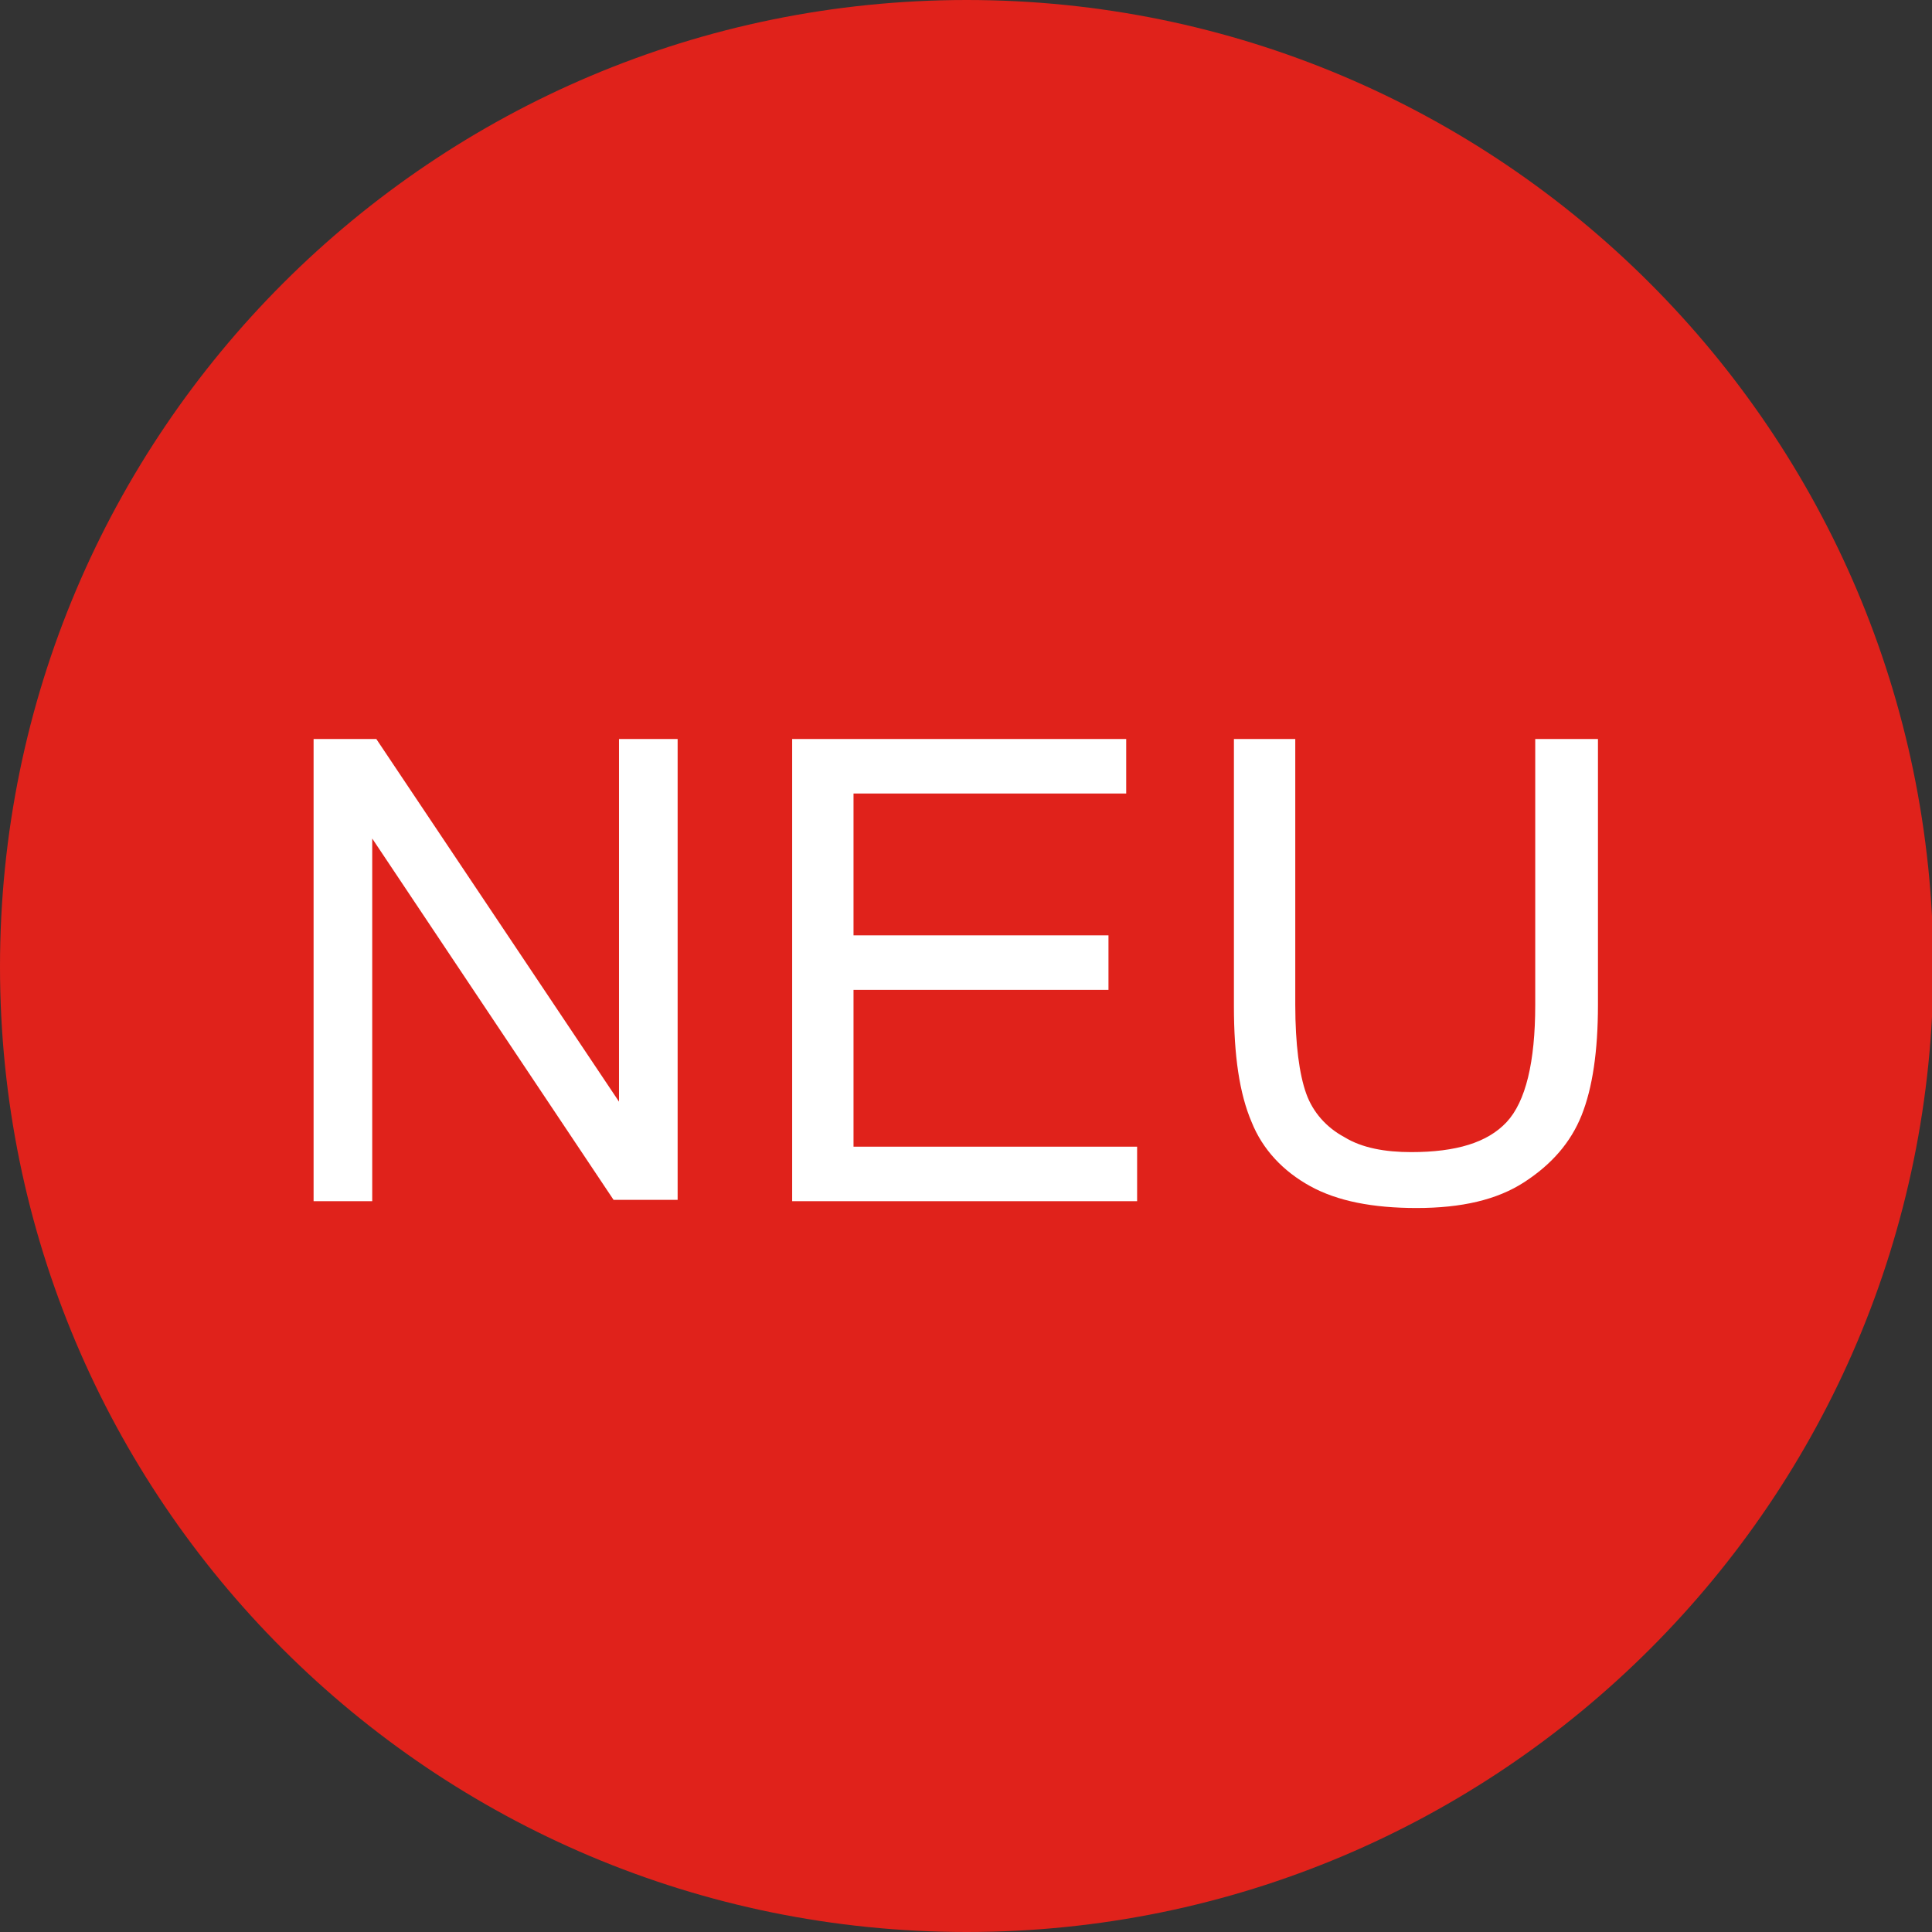 <?xml version="1.0" encoding="utf-8"?>
<!-- Generator: Adobe Illustrator 21.0.0, SVG Export Plug-In . SVG Version: 6.00 Build 0)  -->
<svg version="1.1" id="Ebene_1" xmlns="http://www.w3.org/2000/svg" xmlns:xlink="http://www.w3.org/1999/xlink" x="0px" y="0px"
	 viewBox="0 0 141.7 141.7" style="enable-background:new 0 0 141.7 141.7;" xml:space="preserve">
<rect x="0" y="0" width="141.7" height="141.7" fill="#333333" stroke="none"/>
<style type="text/css">
	.st0{display:none;}
	.st1{display:inline;fill:#F18604;}
	.st2{display:inline;fill:#FFFFFF;}
	.st3{display:inline;}
	.st4{clip-path:url(#SVGID_2_);fill:#F18604;}
	.st5{clip-path:url(#SVGID_4_);fill:#FFFFFF;}
	.st6{fill:#E0221B;}
	.st7{fill:#FFFFFF;}
</style>
<g class="st0">
	<path class="st1" d="M70.9,141.7c39.1,0,70.9-31.7,70.9-70.9S110,0,70.9,0S0,31.7,0,70.9S31.7,141.7,70.9,141.7"/>
	<path class="st2" d="M70.9,28.5c-23.4,0-42.4,19-42.4,42.4s19,42.4,42.4,42.4c11.3,0,22.1-4.6,30.1-12.6c1.3-1.3,1.2-3.6-0.2-4.9
		l-6.7-6.6c1.4-2,1.6-4.4,0.4-6.7c-1.6-3.1-4-5.6-7.2-7.4c-1.2-0.7-2.3-1-3.5-1c-0.4,0-0.9,0.1-1.3,0.2c-1.4,0.4-2.8,1-4.2,2.1
		c-0.4,0.3-1,0.5-1.6,0.5c-0.8,0-1.6-0.3-2.2-0.7c-4.1-3.1-7.6-6.6-10.7-10.7c-0.6-0.8-1.1-2.6-0.2-3.8c1-1.4,1.7-2.8,2.1-4.2
		c0.4-1.6,0.1-3.1-0.9-4.8c-1.8-3.1-4.3-5.5-7.4-7.2c-1-0.5-2-0.8-3.1-0.8c-1.7,0-3.3,0.8-4.7,2.2c-1.2,1.3-2.3,2.7-3.5,4.3
		c-1.1,1.5-1,3.3-1,4.8l0,0c0.1,2,0.9,4.3,2.2,7.1c2.3,4.8,5.6,9.3,10.1,13.9c0.9,0.9,4.6,4.6,5.5,5.5c4.5,4.5,9.1,7.8,13.9,10.1
		c2.8,1.4,5.1,2.1,7.1,2.2l0,0c0.4,0,0.8,0,1.3,0c1,0,2.3-0.1,3.5-0.9l4.4,4.3c-6.3,5.1-14.1,8-22.3,8c-19.5,0-35.3-15.8-35.3-35.3
		s15.8-35.3,35.3-35.3s35.3,15.8,35.3,35.3c0,2,1.6,3.5,3.5,3.5c2,0,3.5-1.6,3.5-3.5C113.3,47.5,94.3,28.5,70.9,28.5"/>
</g>
<g class="st0">
	<g class="st3">
		<defs>
			<rect id="SVGID_1_" x="0" width="141.7" height="141.7"/>
		</defs>
		<clipPath id="SVGID_2_">
			<use xlink:href="#SVGID_1_"  style="overflow:visible;"/>
		</clipPath>
		<path class="st4" d="M70.9,141.7c39.1,0,70.9-31.7,70.9-70.9S110,0,70.9,0S0,31.7,0,70.9S31.7,141.7,70.9,141.7"/>
	</g>
	<path class="st2" d="M34.5,92.2h72.8V49.6H34.5V92.2z M113.9,98.8H71.2H27.8V42.9h86V98.8z"/>
	<g class="st3">
		<defs>
			<rect id="SVGID_3_" x="0" width="141.7" height="141.7"/>
		</defs>
		<clipPath id="SVGID_4_">
			<use xlink:href="#SVGID_3_"  style="overflow:visible;"/>
		</clipPath>
		<path class="st5" d="M113.9,43.4h-86l38.6,37c1.3,1.2,3,1.9,4.7,1.9c1.7,0,3.4-0.6,4.7-1.9L113.9,43.4z M113.9,43.4L113.9,43.4
			L113.9,43.4z M97.5,50L71.2,75.6c0,0,0,0-0.1,0c0,0,0,0-0.1,0L44.3,50H97.5z"/>
	</g>
</g>
<g>
	<path class="st6" d="M70.9,141.7c39.1,0,70.9-31.7,70.9-70.9C141.7,31.7,110,0,70.9,0S0,31.7,0,70.9C0,110,31.7,141.7,70.9,141.7"
		/>
	<g>
		<path class="st7" d="M23,88.1V54.2h4.6l17.8,26.6V54.2h4.3v33.8H45L27.3,61.5v26.6H23z"/>
		<path class="st7" d="M58.1,88.1V54.2h24.5v4h-20v10.4h18.7v4H62.6v11.5h20.8v4H58.1z"/>
		<path class="st7" d="M112.7,54.2h4.5v19.5c0,3.4-0.4,6.1-1.2,8.1c-0.8,2-2.2,3.6-4.2,4.9c-2,1.3-4.6,1.9-7.9,1.9
			c-3.2,0-5.8-0.5-7.8-1.6c-2-1.1-3.5-2.7-4.3-4.7c-0.9-2.1-1.3-4.9-1.3-8.5V54.2H95v19.5c0,2.9,0.3,5.1,0.8,6.5
			c0.5,1.4,1.5,2.5,2.8,3.2c1.3,0.8,3,1.1,4.9,1.1c3.3,0,5.6-0.7,7-2.2c1.4-1.5,2.1-4.4,2.1-8.6V54.2z"/>
	</g>
</g>
</svg>
